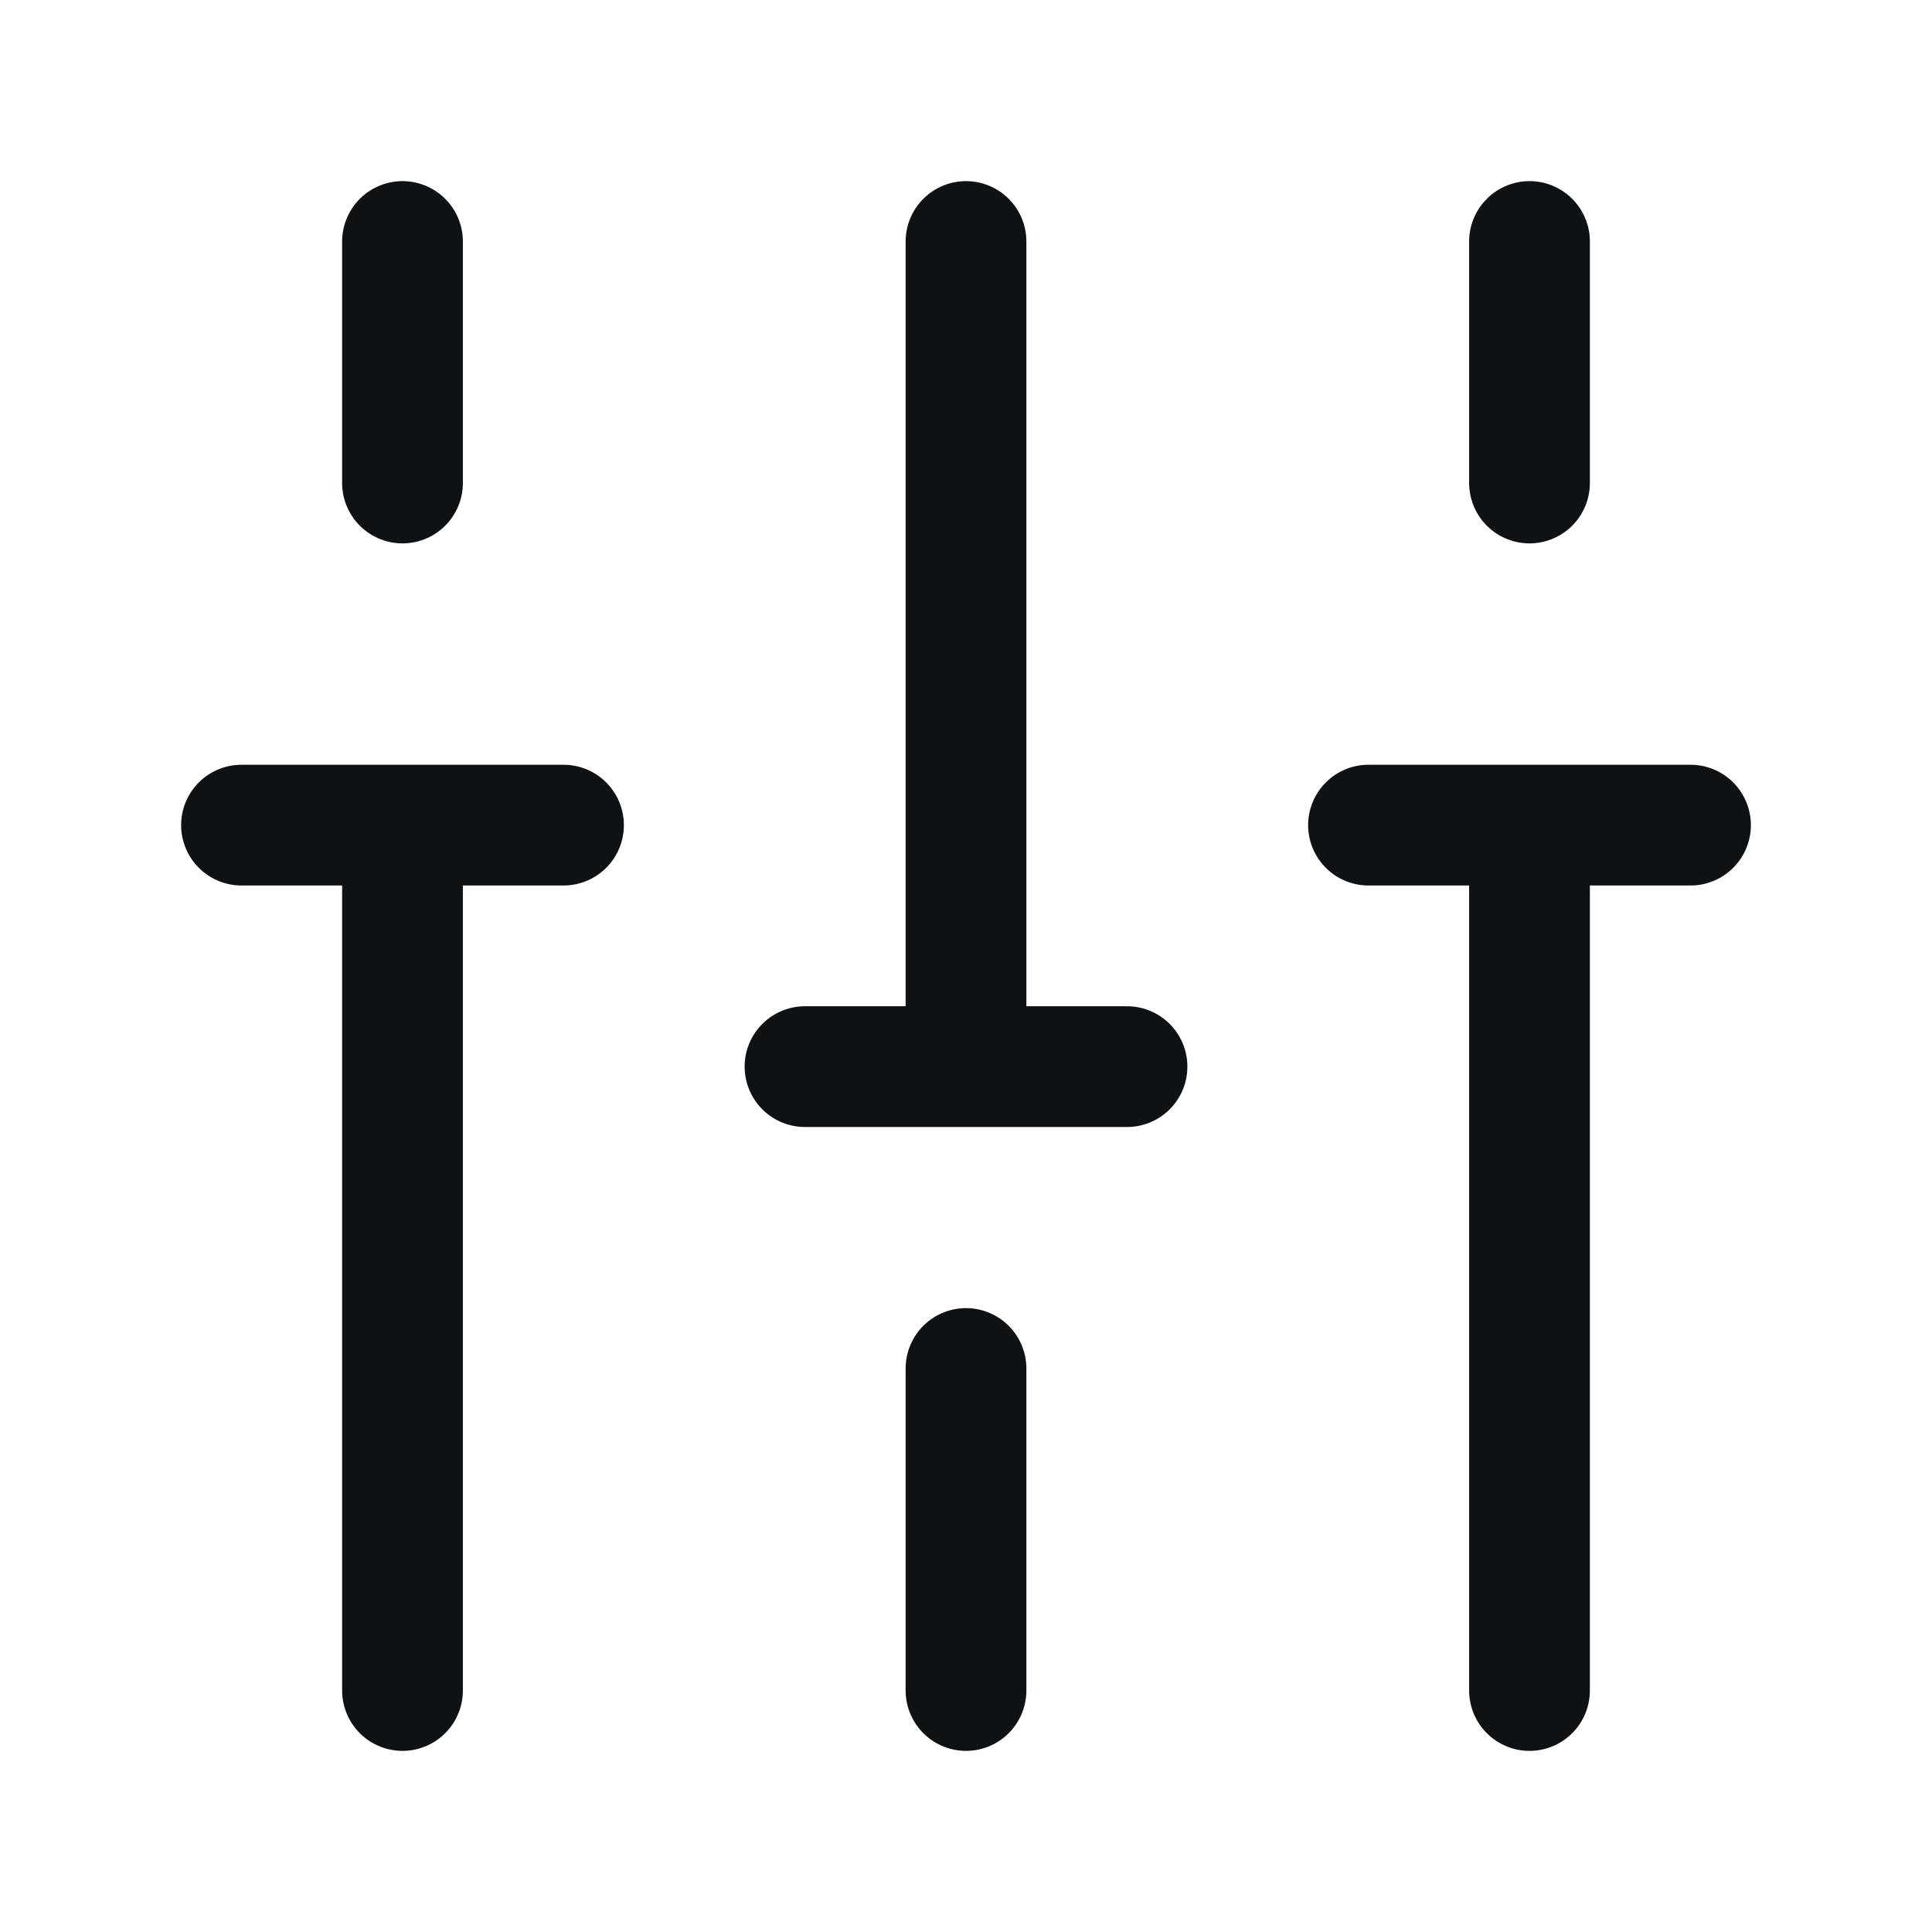 <svg width="24" height="24" fill="none" stroke="currentColor" stroke-width="1.5" viewBox="0 0 24 24" stroke-linecap="round" stroke-linejoin="round" xmlns="http://www.w3.org/2000/svg">




<defs>
		<style>
			@keyframes draw {
  from {
    stroke-dasharray: 0 100;
  }
  to {
    stroke-dasharray: 100 0;
  }
}
 
path {
  stroke: #0F1214;
  stroke-width: 1.5;
  fill: none;
  animation: draw 2s linear infinite;
}
		</style>
	  </defs>









<path d='M5 3v3m-2 4.25h4M5 11v10m7-4v4m-2-7.75h4M12 3v10m7-10v3m-2 4.25h4M19 11v10'/></svg>